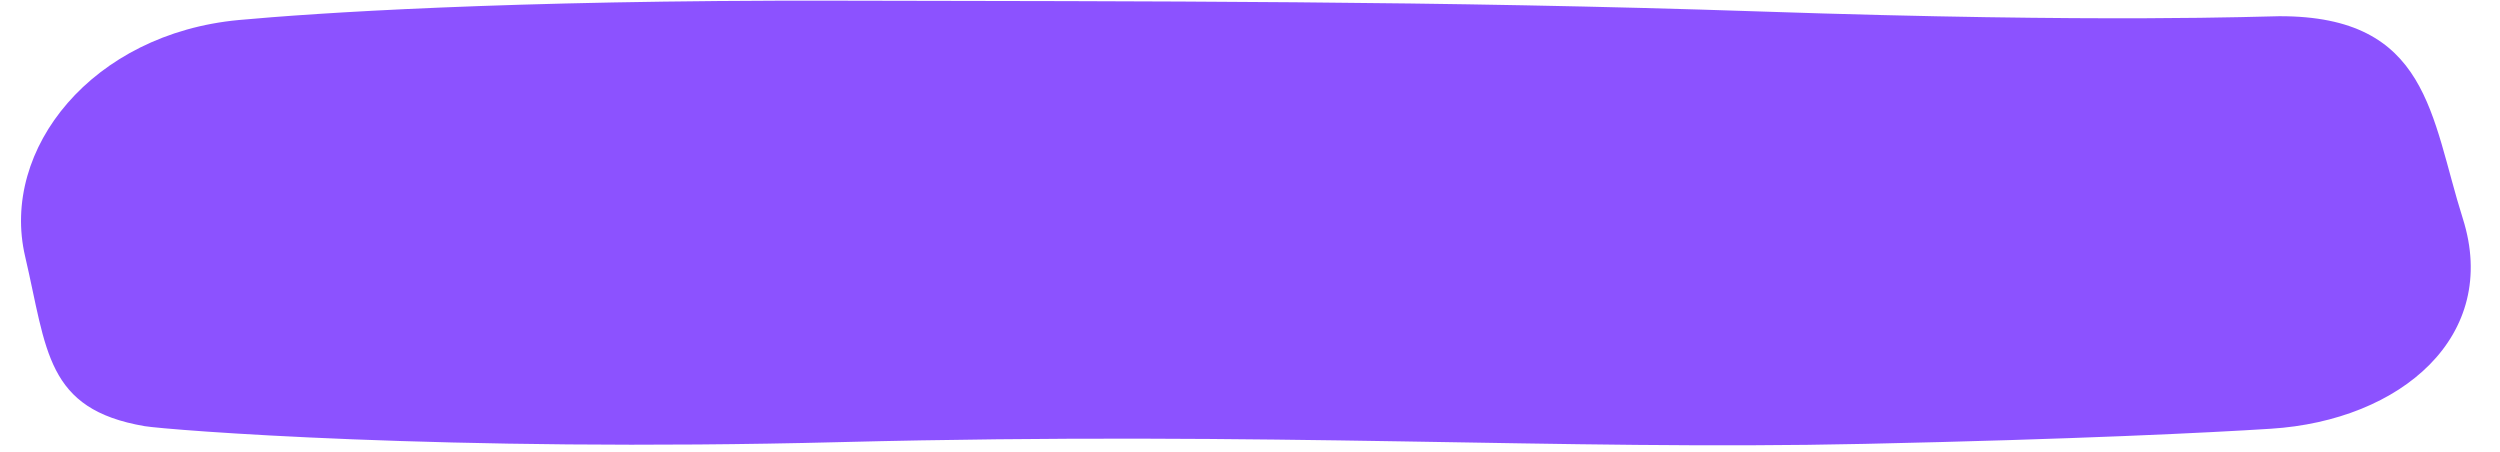 <?xml version="1.0" encoding="UTF-8" standalone="no"?><svg xmlns="http://www.w3.org/2000/svg" xmlns:xlink="http://www.w3.org/1999/xlink" fill="#000000" height="334.7" preserveAspectRatio="xMidYMid meet" version="1" viewBox="328.4 1085.4 1850.2 334.7" width="1850.2" zoomAndPan="magnify"><g id="change1_1"><path d="M2009,1402.7c-45.3,2.9-143.9,7.8-300.5,11.2c-227.9,5-434.6-9.5-758.1-1.3c-293,7.5-498.6-9.1-514.9-11.8 c-73.4-12.5-72.3-56.3-88.5-125.6c-18.6-79.5,49.7-165,158.3-175c54.6-5,196.2-14.8,441.4-14.3c232.1,0.5,447.6,0,684.5,8 c257.1,8.7,372.7,3.5,384,3.5c111-0.3,112,74.4,135.9,149.8C2178.6,1333.9,2105.6,1396.6,2009,1402.7z" fill="#8c52ff"/></g></svg>